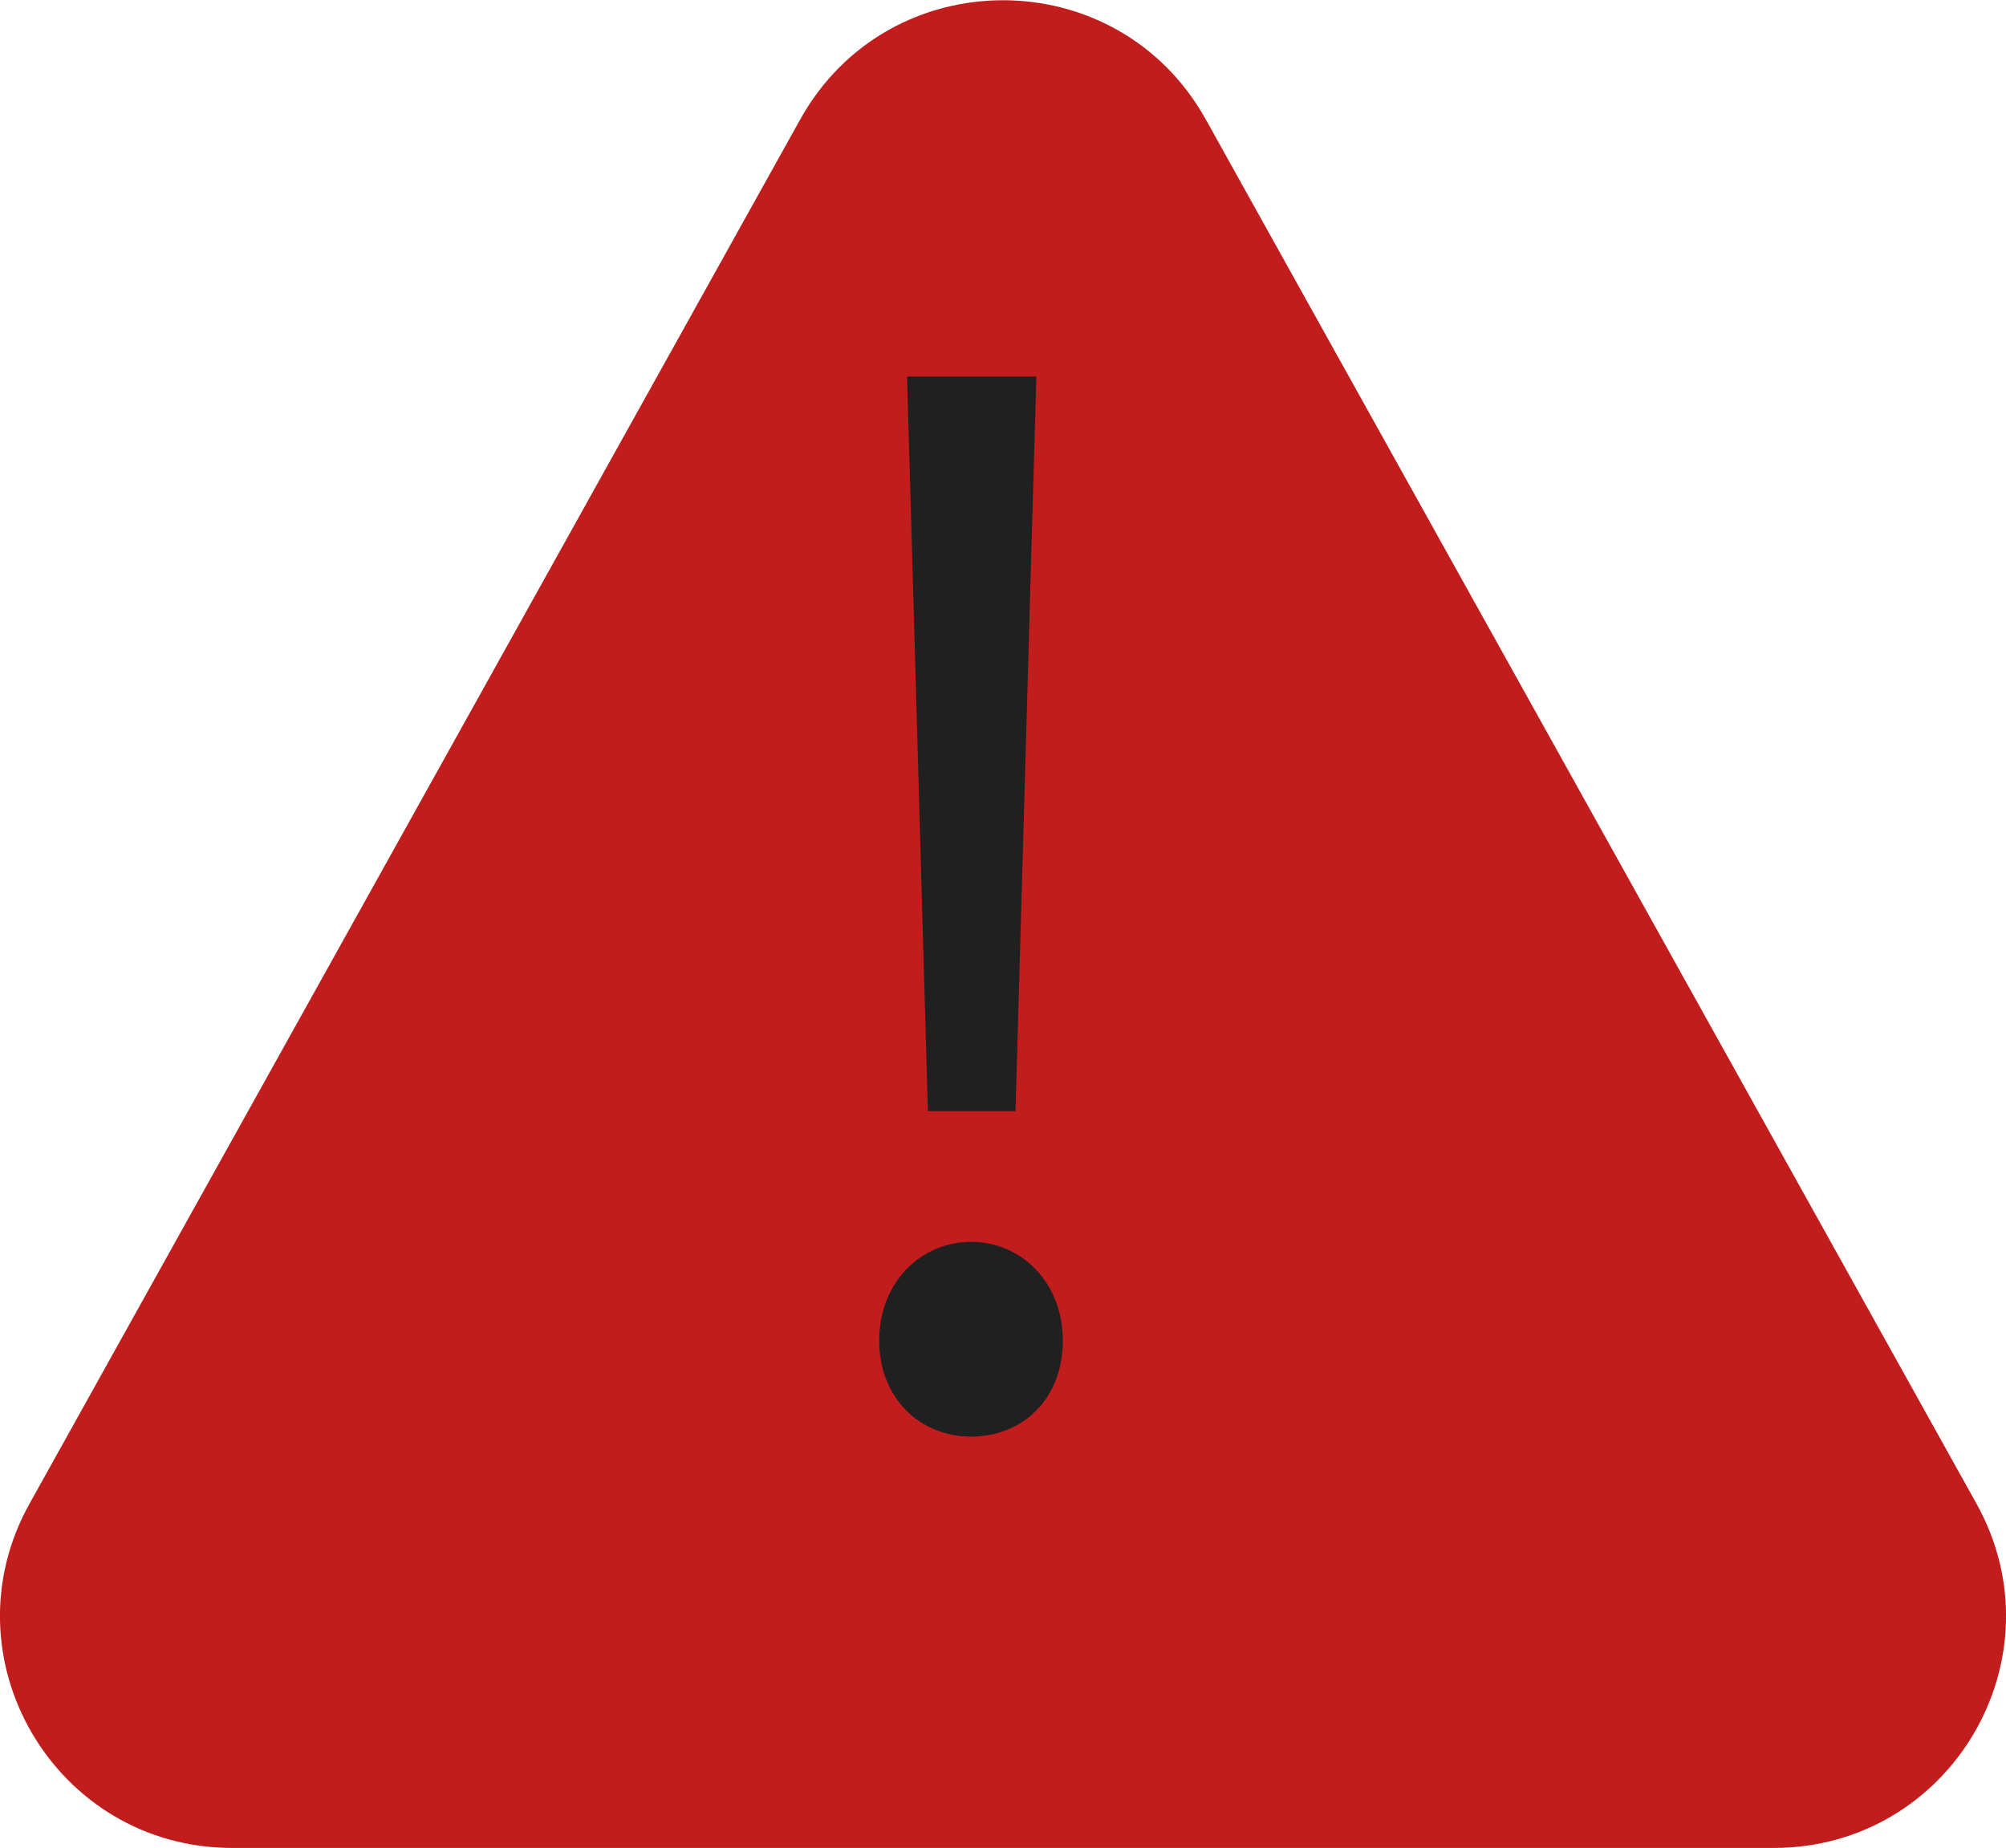 <?xml version="1.0" encoding="UTF-8"?>
<svg id="_レイヤー_2" data-name="レイヤー 2" xmlns="http://www.w3.org/2000/svg" viewBox="0 0 43.26 39.85">
  <defs>
    <style>
      .cls-1 {
        isolation: isolate;
      }

      .cls-2 {
        fill: #c21d1d;
        fill-rule: evenodd;
      }

      .cls-2, .cls-3 {
        stroke-width: 0px;
      }

      .cls-3 {
        fill: #202020;
      }
    </style>
  </defs>
  <g id="img">
    <path class="cls-2" d="M17.26,2.57c1.91-3.42,6.83-3.42,8.74,0l16.62,29.85c1.86,3.33-.55,7.43-4.37,7.43H5.01c-3.82,0-6.23-4.1-4.37-7.43L17.26,2.57Z"/>
    <g class="cls-1">
      <g class="cls-1">
        <path class="cls-3" d="M18.96,28.91c0-1.26.9-2.13,1.98-2.13s1.98.87,1.98,2.13-.87,2.07-1.98,2.07-1.98-.84-1.98-2.07ZM19.65,11.24l-.09-3.12h2.79l-.09,3.12-.36,12.72h-1.89l-.36-12.72Z"/>
      </g>
    </g>
  </g>
</svg>